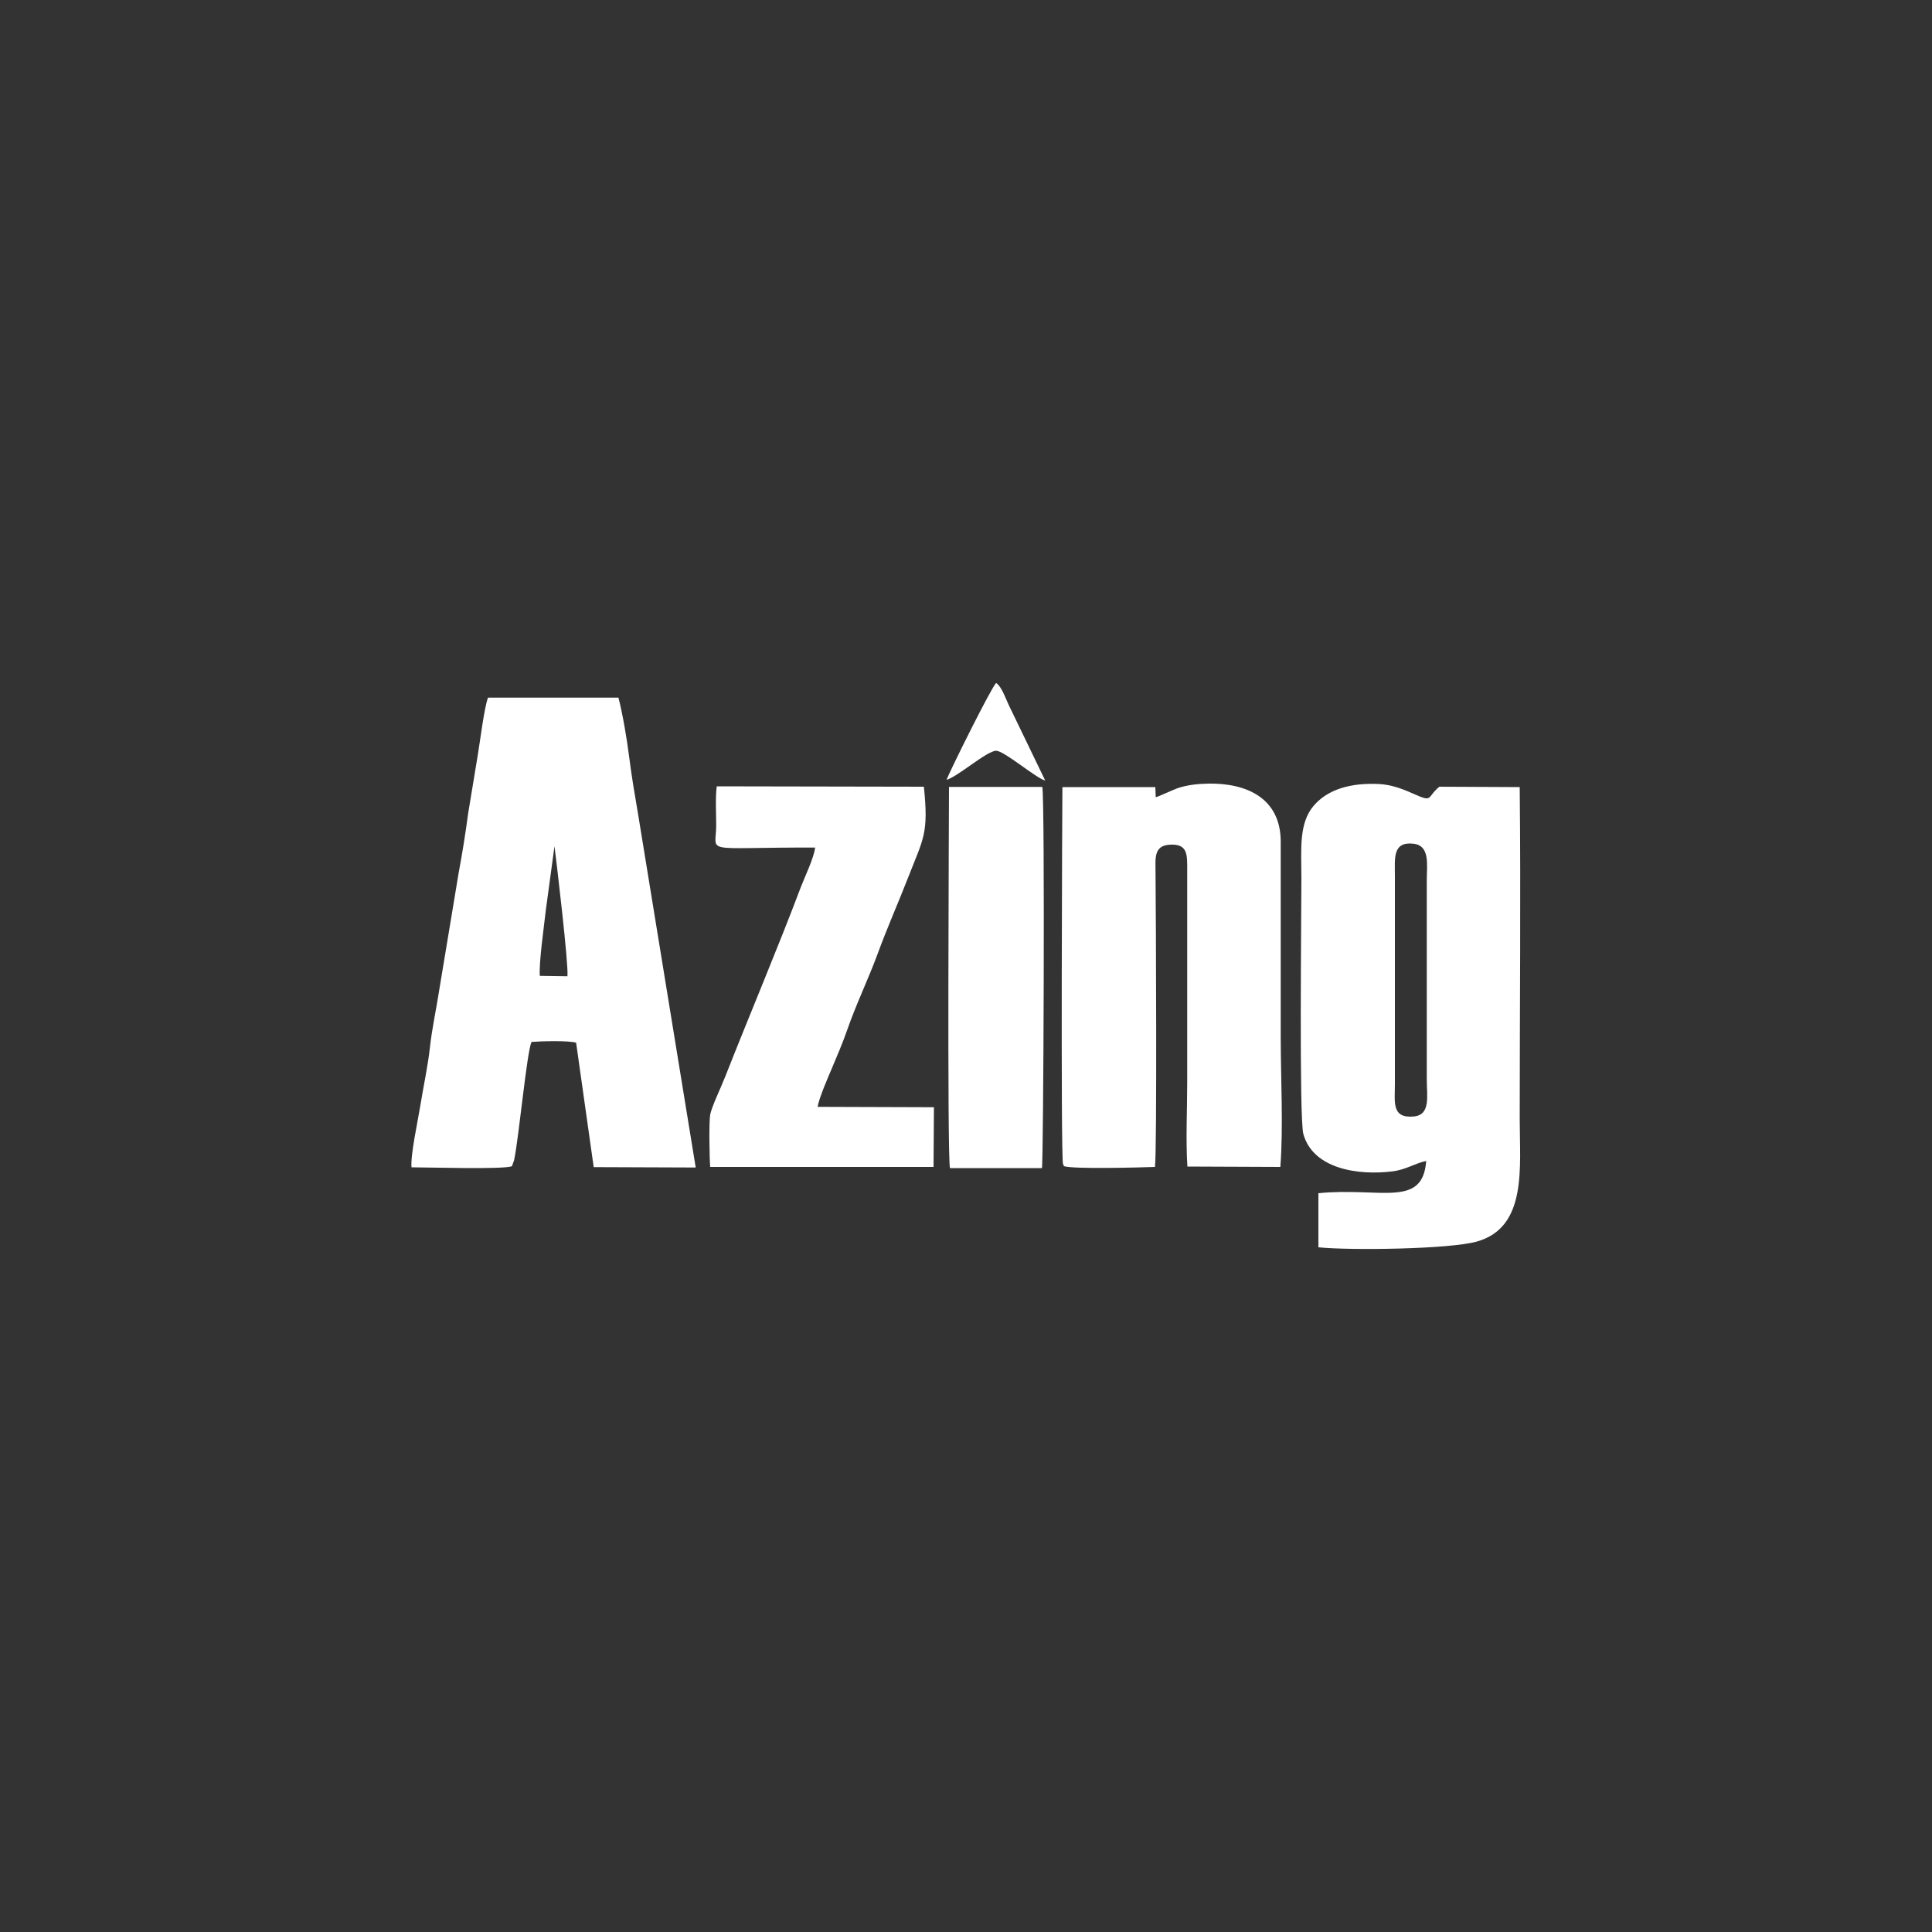 <svg xmlns="http://www.w3.org/2000/svg" id="a" data-name="Layer 1" viewBox="0 0 100 100"><rect x="0" y="0" width="100" height="100" fill="#333333" stroke="none"/><defs><style>      .b {        fill: #fff;        fill-rule: evenodd;      }    </style></defs><path class="b" d="M72.2,45.31v10.81c0,.93-.18,1.77.97,1.67.89-.08.68-1.05.68-1.9v-10.34c0-.79.18-1.78-.69-1.88-1.09-.12-.96.76-.96,1.64M73.82,60.09c-.18,2.46-2.38,1.35-5.58,1.67v2.8c1.66.17,6.82.1,8.21-.3,2.61-.74,2.21-3.84,2.21-6.35,0-5.71.06-11.46,0-17.17l-4.16-.02c-.69.57-.28.84-1.4.34-.51-.23-1.1-.45-1.73-.48-1.45-.07-2.64.27-3.37,1.12-.79.92-.64,2.29-.64,3.76,0,1.75-.12,12.43.1,13.23.5,1.82,2.85,2.16,4.61,1.94.73-.09,1.18-.43,1.76-.54Z"></path><path class="b" d="M27.94,50.51l1.43.02c.07-.55-.55-5.8-.67-6.73l-.45,3.32c-.09.82-.36,2.7-.31,3.39M21.32,60.42c.8,0,4.81.12,5.18-.06l.11-.31c.26-1.26.65-5.54.9-6.12.47-.04,1.91-.08,2.31.04l.91,6.44,5.28.02-2.97-18.21c-.18-1.05-.35-2.05-.48-3.08-.11-.88-.34-2.24-.55-3.03h-6.75c-.19.46-.43,2.39-.53,2.97l-.5,3.03c-.13.99-.31,2.11-.49,3.07l-1,6.03c-.16,1.04-.38,2.01-.49,3.03-.11.98-.34,2.02-.5,3.02-.12.75-.51,2.53-.45,3.16Z"></path><path class="b" d="M59.82,41.27l-.02-.53h-4.81c-.01.79-.09,19.04.03,19.5l.05.12c.45.16,3.95.07,4.71.04.11-.81.05-13.19.03-15.26,0-.69-.11-1.38.75-1.42.93-.05.89.53.89,1.34v10.96c0,1.37-.08,3.03.01,4.36l4.81.02c.16-2.05.02-4.63.02-6.73v-10.1c0-2.3-1.83-3.05-3.77-3.01-.55.01-1.04.07-1.52.22-.25.08-1.07.47-1.17.48"></path><path class="b" d="M42.19,43.87c-.06.54-.54,1.52-.74,2.05-1.2,3.18-2.66,6.62-3.91,9.8-.2.52-.7,1.55-.78,1.97-.07.37-.04,2.28,0,2.71h11.56s.02-3.09.02-3.09l-6.02-.02c.06-.42.55-1.56.74-2,.25-.6.54-1.26.78-1.95.47-1.36,1.1-2.65,1.59-3.98.48-1.32,1.09-2.69,1.59-3.98.78-2,1.05-2.23.8-4.66l-10.72-.02c-.08.56-.03,1.43-.03,2.02,0,1.52-.84,1.13,5.12,1.15"></path><path class="b" d="M49.12,40.73c0,1.06-.1,19.13.05,19.73h4.76c.08-.26.16-19.01.02-19.73h-4.83Z"></path><path class="b" d="M48.98,40.37c.6-.17,2.1-1.51,2.58-1.51.42,0,2.06,1.42,2.54,1.54l-1.83-3.79c-.21-.41-.4-1.05-.71-1.26-.24.21-2.39,4.54-2.57,5.02"></path></svg>